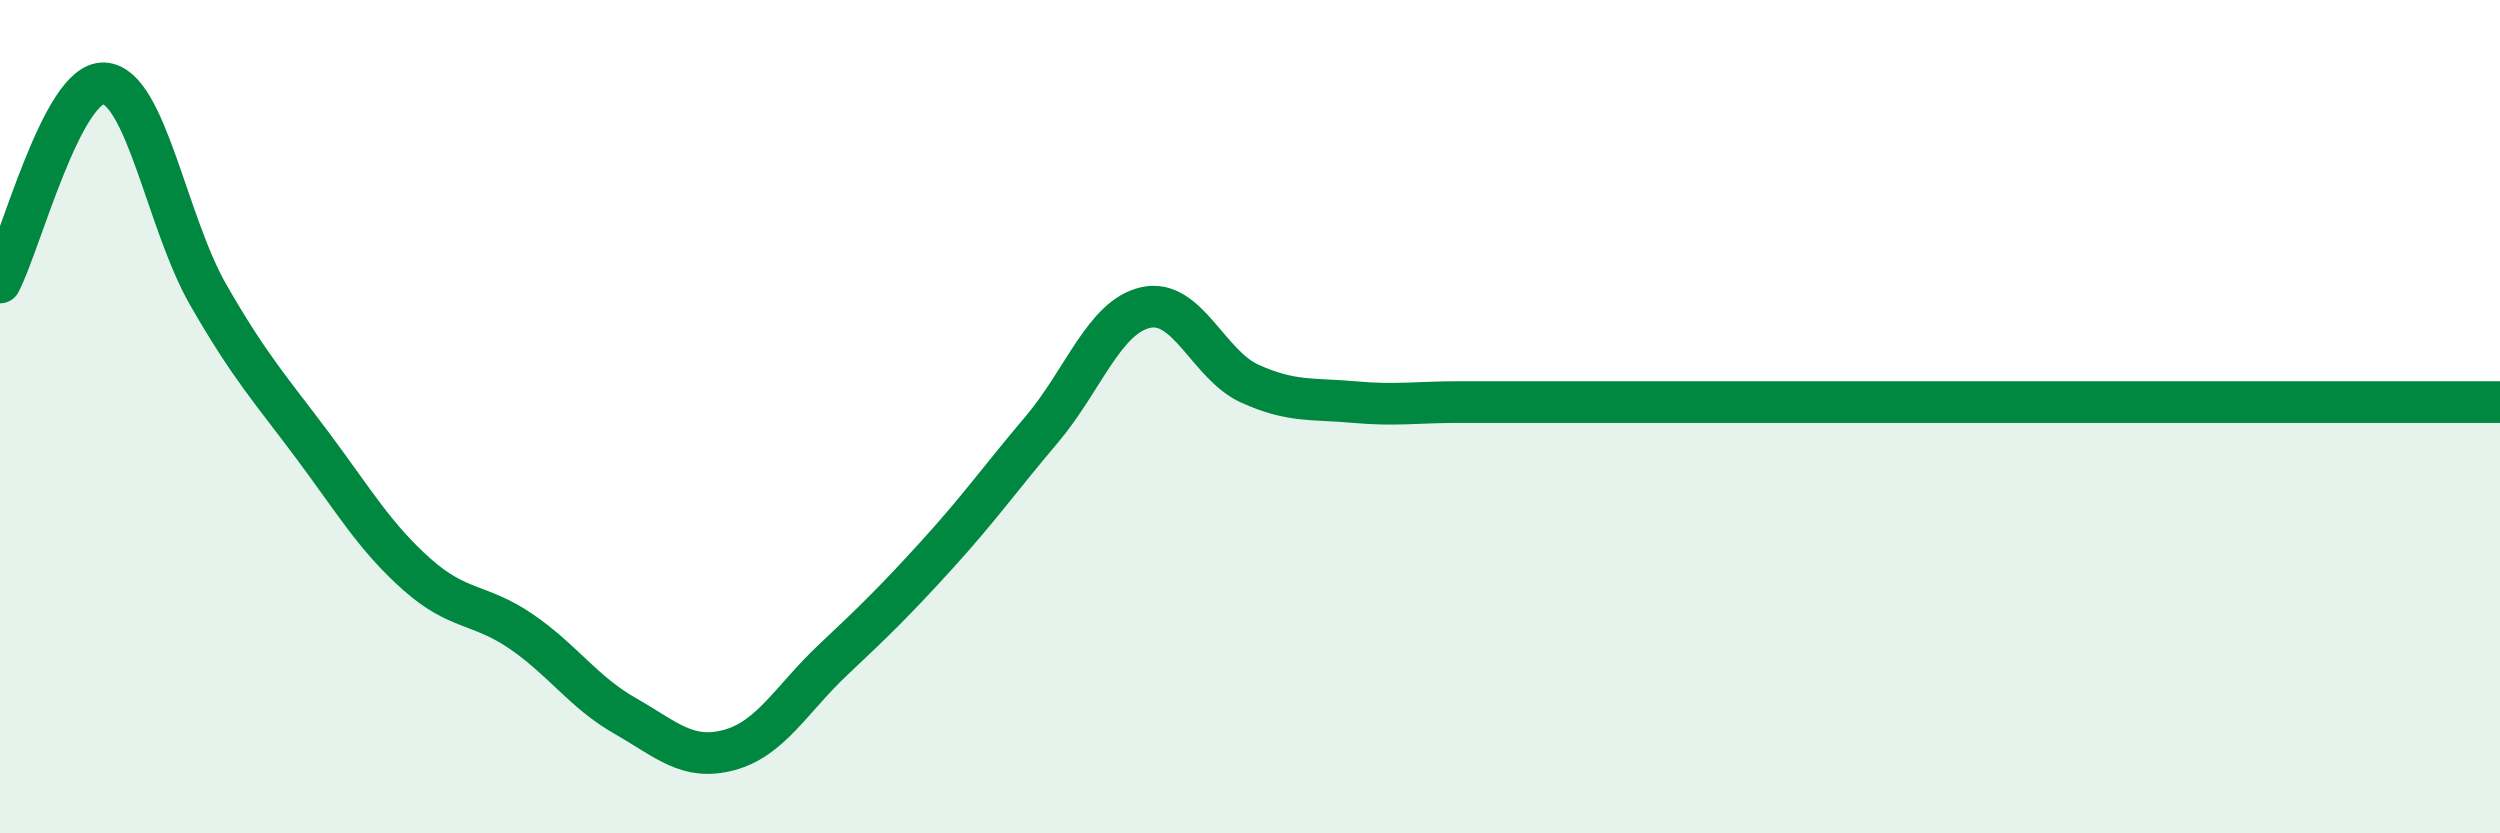 
    <svg width="60" height="20" viewBox="0 0 60 20" xmlns="http://www.w3.org/2000/svg">
      <path
        d="M 0,6.78 C 0.5,5.82 1.5,1.94 2.5,2 C 3.5,2.06 4,5.34 5,7.08 C 6,8.82 6.5,9.35 7.5,10.69 C 8.5,12.03 9,12.89 10,13.78 C 11,14.67 11.5,14.47 12.5,15.15 C 13.5,15.83 14,16.61 15,17.18 C 16,17.75 16.5,18.27 17.5,18 C 18.5,17.73 19,16.77 20,15.83 C 21,14.89 21.5,14.4 22.5,13.3 C 23.5,12.2 24,11.49 25,10.31 C 26,9.13 26.5,7.6 27.5,7.38 C 28.5,7.16 29,8.76 30,9.21 C 31,9.66 31.5,9.56 32.5,9.65 C 33.5,9.74 34,9.65 35,9.65 C 36,9.65 36.5,9.65 37.5,9.65 C 38.5,9.65 39,9.65 40,9.65 C 41,9.65 41.5,9.65 42.5,9.65 C 43.5,9.65 44,9.65 45,9.65 C 46,9.65 46.5,9.65 47.5,9.65 C 48.5,9.65 49,9.65 50,9.65 C 51,9.65 51.5,9.65 52.5,9.65 C 53.5,9.65 53.5,9.65 55,9.65 C 56.5,9.65 59,9.65 60,9.65L60 20L0 20Z"
        fill="#008740"
        opacity="0.1"
        stroke-linecap="round"
        stroke-linejoin="round"
      />
      <path
        d="M 0,6.78 C 0.5,5.82 1.5,1.94 2.5,2 C 3.5,2.06 4,5.34 5,7.08 C 6,8.82 6.5,9.35 7.5,10.69 C 8.5,12.03 9,12.89 10,13.78 C 11,14.67 11.5,14.47 12.5,15.15 C 13.5,15.83 14,16.61 15,17.18 C 16,17.75 16.5,18.27 17.5,18 C 18.5,17.73 19,16.77 20,15.83 C 21,14.89 21.5,14.4 22.5,13.3 C 23.5,12.2 24,11.49 25,10.31 C 26,9.13 26.5,7.6 27.5,7.38 C 28.5,7.16 29,8.76 30,9.21 C 31,9.66 31.5,9.56 32.5,9.65 C 33.5,9.74 34,9.65 35,9.65 C 36,9.65 36.5,9.65 37.5,9.65 C 38.5,9.65 39,9.65 40,9.65 C 41,9.65 41.5,9.65 42.5,9.65 C 43.5,9.65 44,9.65 45,9.65 C 46,9.65 46.5,9.65 47.5,9.65 C 48.5,9.65 49,9.65 50,9.65 C 51,9.65 51.5,9.65 52.5,9.65 C 53.5,9.65 53.5,9.65 55,9.65 C 56.5,9.65 59,9.65 60,9.65"
        stroke="#008740"
        stroke-width="1"
        fill="none"
        stroke-linecap="round"
        stroke-linejoin="round"
      />
    </svg>
  